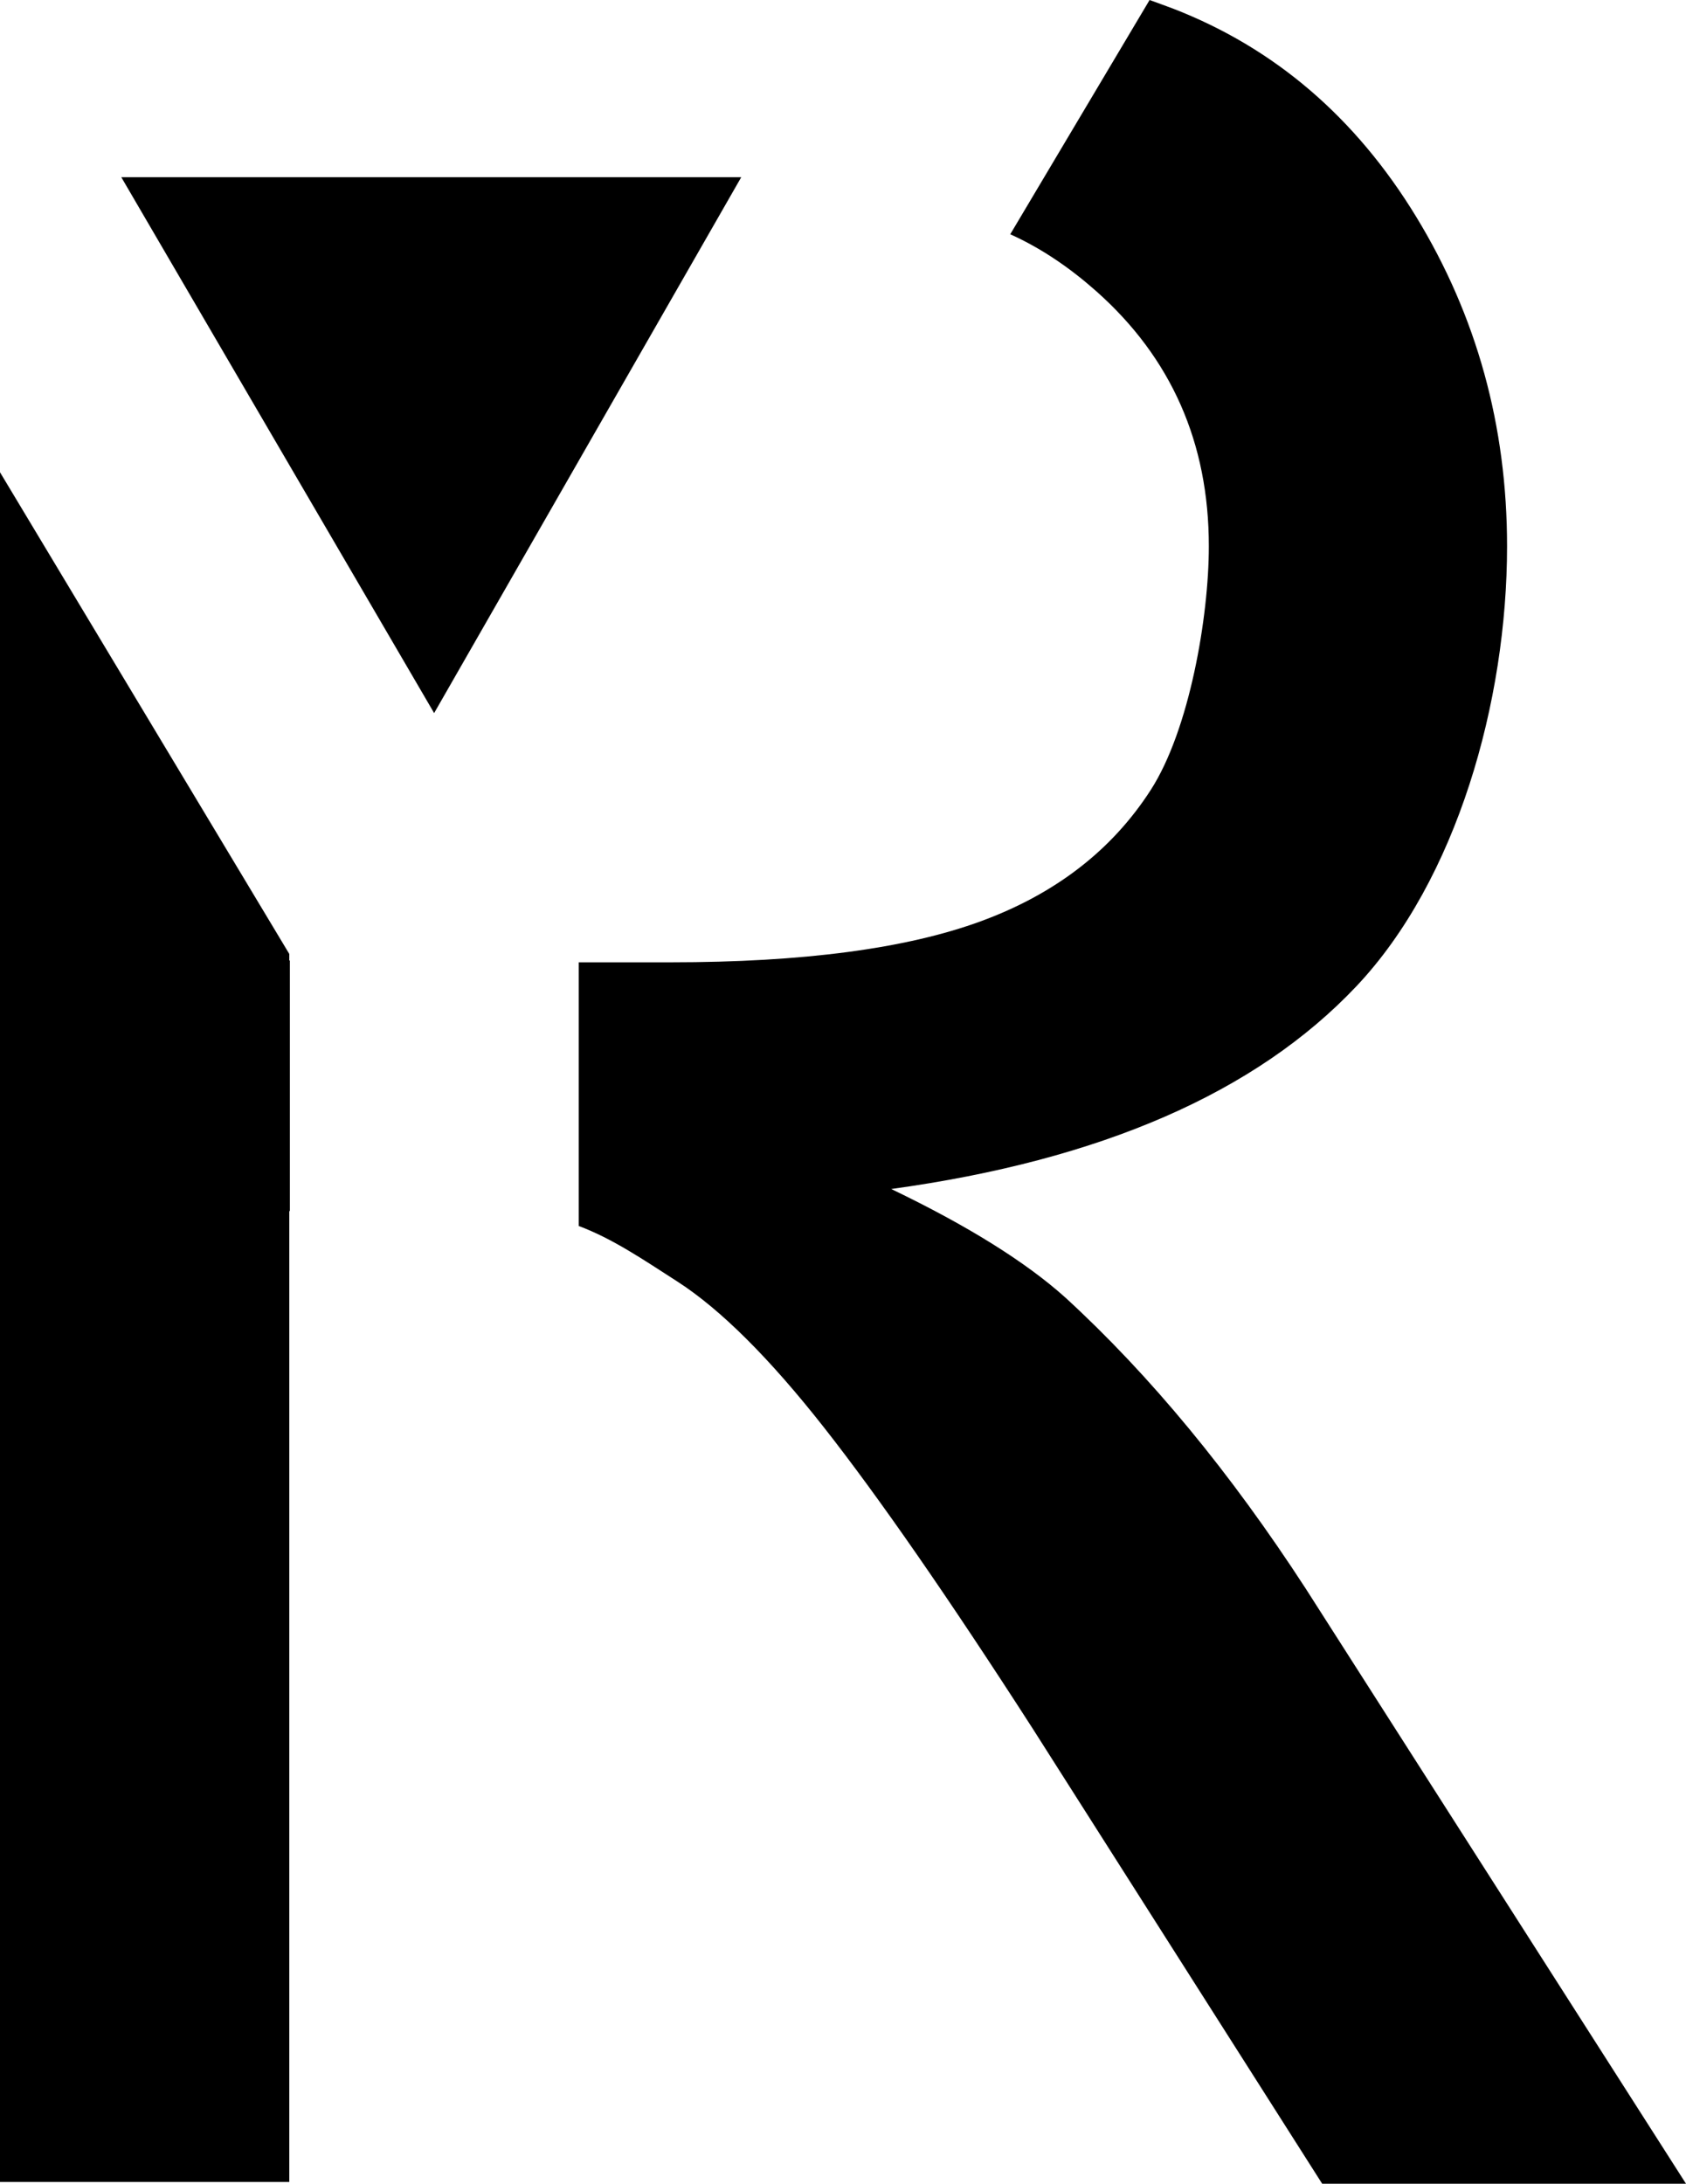 <?xml version="1.0" encoding="utf-8"?>
<!-- Generator: Adobe Illustrator 16.0.4, SVG Export Plug-In . SVG Version: 6.00 Build 0)  -->
<!DOCTYPE svg PUBLIC "-//W3C//DTD SVG 1.1//EN" "http://www.w3.org/Graphics/SVG/1.1/DTD/svg11.dtd">
<svg version="1.1" id="Monotone" xmlns="http://www.w3.org/2000/svg" xmlns:xlink="http://www.w3.org/1999/xlink" x="0px" y="0px"
	 width="204.263px" height="264.53px" viewBox="0 0 204.263 264.53" enable-background="new 0 0 204.263 264.53"
	 xml:space="preserve">
<path d="M158.198,192.448c-9.152-14.09-18.85-25.833-29.084-35.228c-4.819-4.336-11.864-8.732-21.14-13.188
	c25.411-3.491,44.2-11.681,56.364-24.569c12.166-12.887,18.246-34.504,18.246-53.291c0-14.572-3.673-27.881-11.017-39.926
	c-7.348-12.042-17.164-20.442-29.446-25.202c-0.977-0.377-2.007-0.723-2.845-1.044l-16.88,28.377
	c3.957,1.788,7.407,4.229,10.42,6.901c9.095,8.072,13.637,18.369,13.637,30.894c0,8.551-2.349,22.249-7.046,29.534
	c-4.695,7.288-11.56,12.587-20.592,15.898c-9.032,3.314-21.56,4.967-37.577,4.967h-11.12v31.941
	c4.094,1.541,7.683,3.985,11.933,6.719c5.237,3.374,11.17,9.277,17.792,17.706c6.625,8.431,15.059,20.595,25.292,36.493
	l35.049,55.099h44.079L158.198,192.448z"/>
<polyline points="0,57.208 0,264.309 35.047,264.309 35.047,146.702 35.118,146.702 35.118,116.351 35.047,116.351 35.047,115.556 
	"/>
<polyline points="89.804,21.465 52.596,86.381 14.695,21.465 "/>
</svg>
